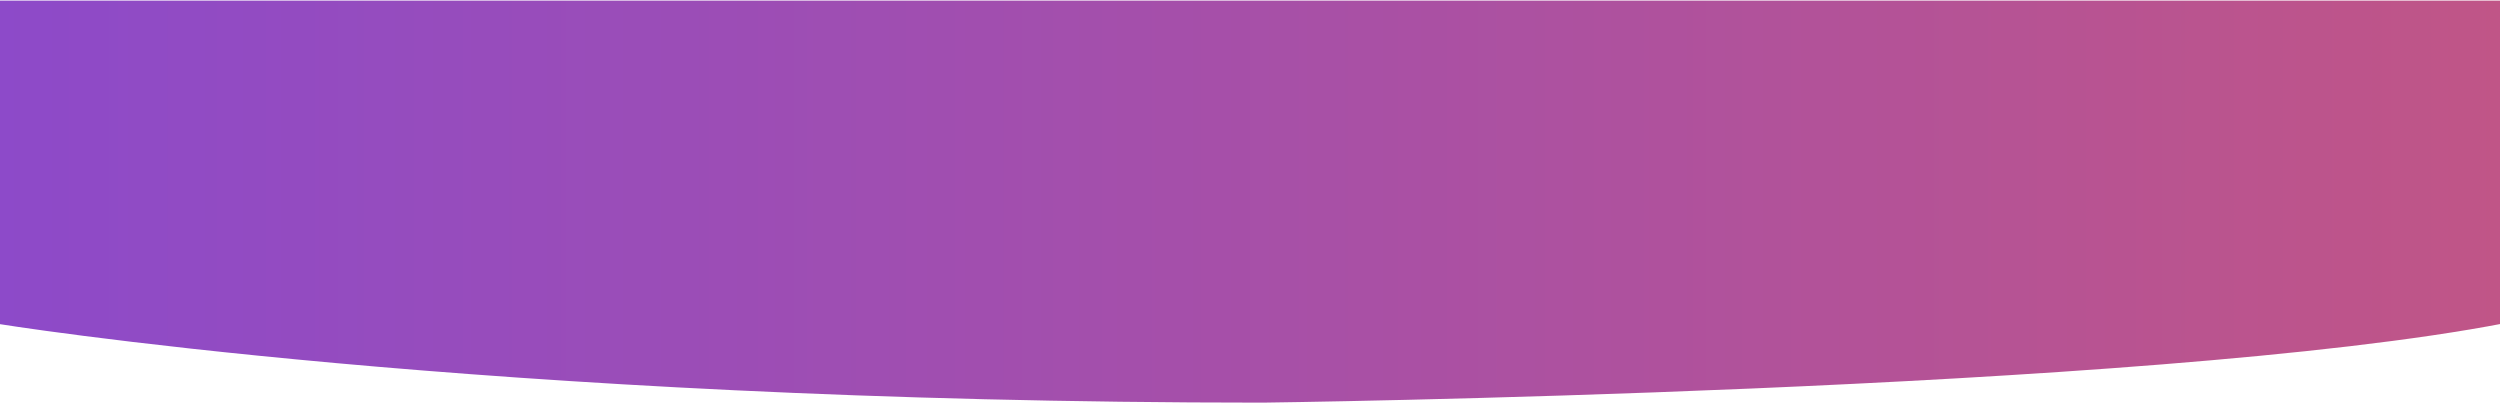 <?xml version="1.0" encoding="utf-8"?>
<!-- Generator: Adobe Illustrator 16.0.0, SVG Export Plug-In . SVG Version: 6.00 Build 0)  -->
<!DOCTYPE svg PUBLIC "-//W3C//DTD SVG 1.1//EN" "http://www.w3.org/Graphics/SVG/1.1/DTD/svg11.dtd">
<svg version="1.1" id="Layer_1" xmlns="http://www.w3.org/2000/svg" xmlns:xlink="http://www.w3.org/1999/xlink" x="0px" y="0px"
	 width="1366px" height="220px" viewBox="0 0 1366 220" enable-background="new 0 0 1366 220" xml:space="preserve">
<linearGradient id="SVGID_1_" gradientUnits="userSpaceOnUse" x1="-2.518" y1="110.172" x2="1368.518" y2="110.172">
	<stop  offset="0" style="stop-color:#8D4AC9"/>
	<stop  offset="1" style="stop-color:#C05587"/>
</linearGradient>
<path fill="url(#SVGID_1_)" d="M-1.962,176.825c0,0,264.619,43.175,692.013,43.175c0,0,485.689-6.084,678.467-43.398V0.344H-2.518
	L-1.962,176.825z"/>
</svg>
